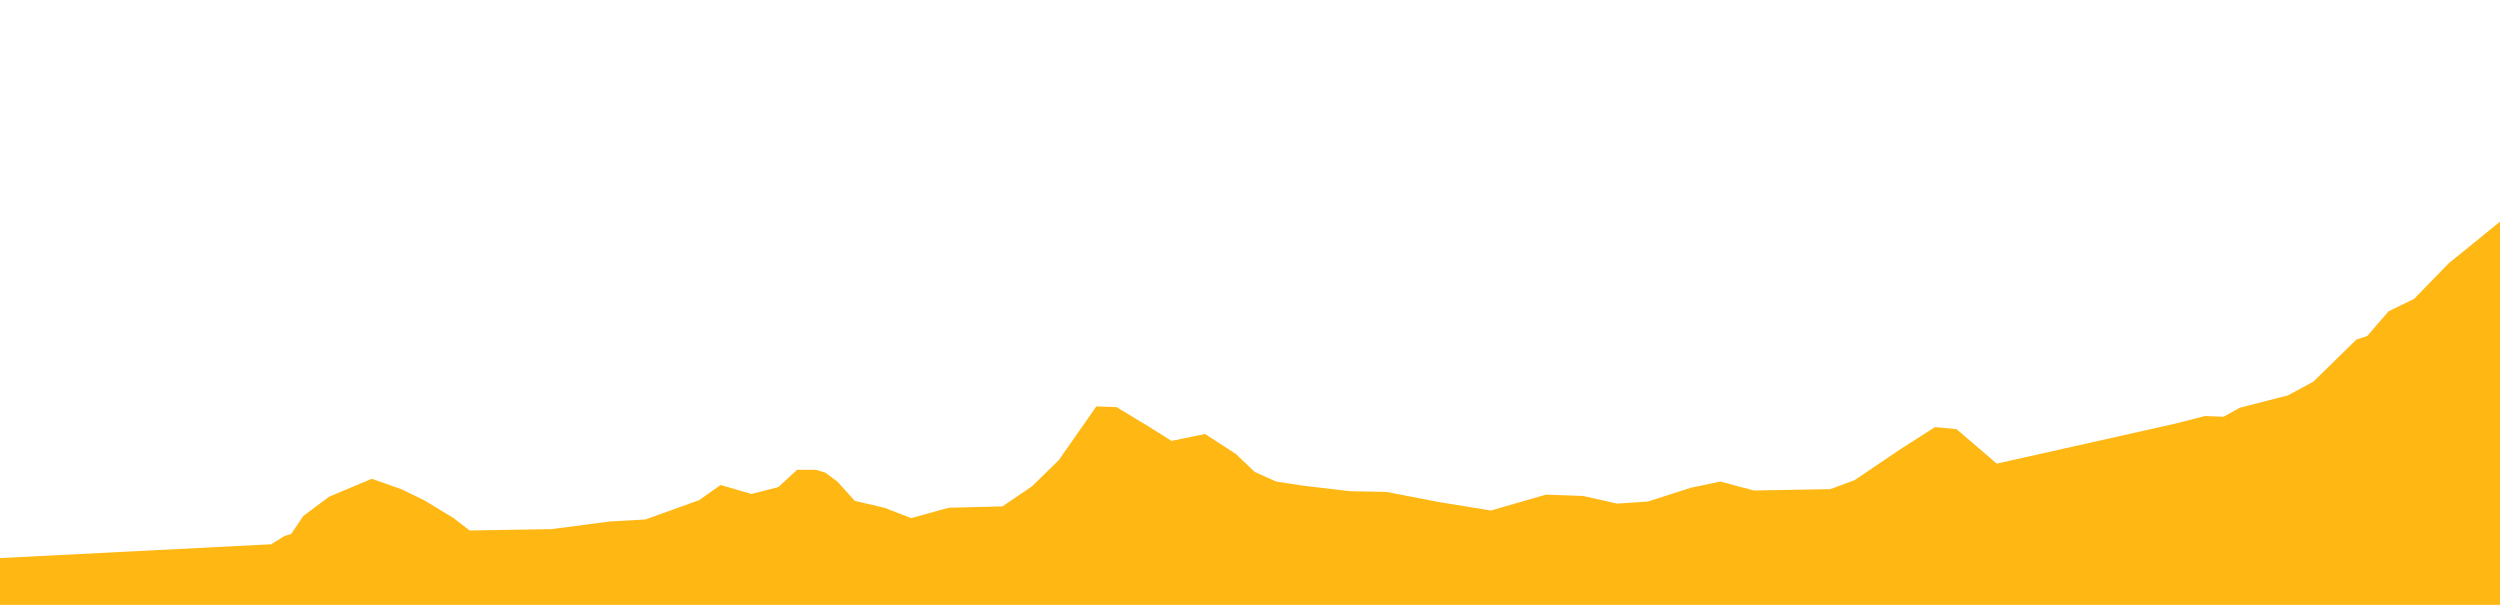 <svg xmlns="http://www.w3.org/2000/svg" viewBox="0 0 992 240"><defs><style>.cls-1{fill:#ffb713;}</style></defs><title>etapas</title><g id="Perfiles"><polygon class="cls-1" points="992 87.95 979.22 98.35 971.77 104.37 957.92 118.59 947.81 123.51 939.28 133.36 935.03 134.73 917.98 151.41 907.87 156.88 888.7 161.81 882.31 165.36 874.85 165.09 863.14 168.1 792.32 183.97 776.35 170.29 767.83 169.47 754.52 177.95 735.88 190.53 726.29 194.09 695.94 194.63 682.63 191.08 670.92 193.54 653.88 199.01 641.63 199.83 628.32 196.82 613.41 196.28 591.58 202.57 571.34 199.28 550.05 195.18 535.67 194.91 517.03 192.72 506.38 191.08 497.86 187.25 490.41 180.14 478.16 172.2 464.85 174.94 455.26 168.92 443.02 161.54 435.03 161.26 420.12 182.6 409.47 192.99 397.76 200.93 376.46 201.47 361.55 205.58 350.9 201.47 339.19 198.74 332.26 191.08 327.47 187.52 323.74 186.43 316.29 186.43 308.83 193.27 298.19 196 285.94 192.44 277.42 198.46 256.12 206.12 241.75 206.94 218.84 209.95 186.36 210.5 179.98 205.58 168.26 198.46 159.21 194.09 147.5 189.98 130.52 197.13 120.34 204.75 115.55 211.86 112.88 212.69 107.56 215.97 0 221.44 0 240 992 240 992 87.95"/></g></svg>